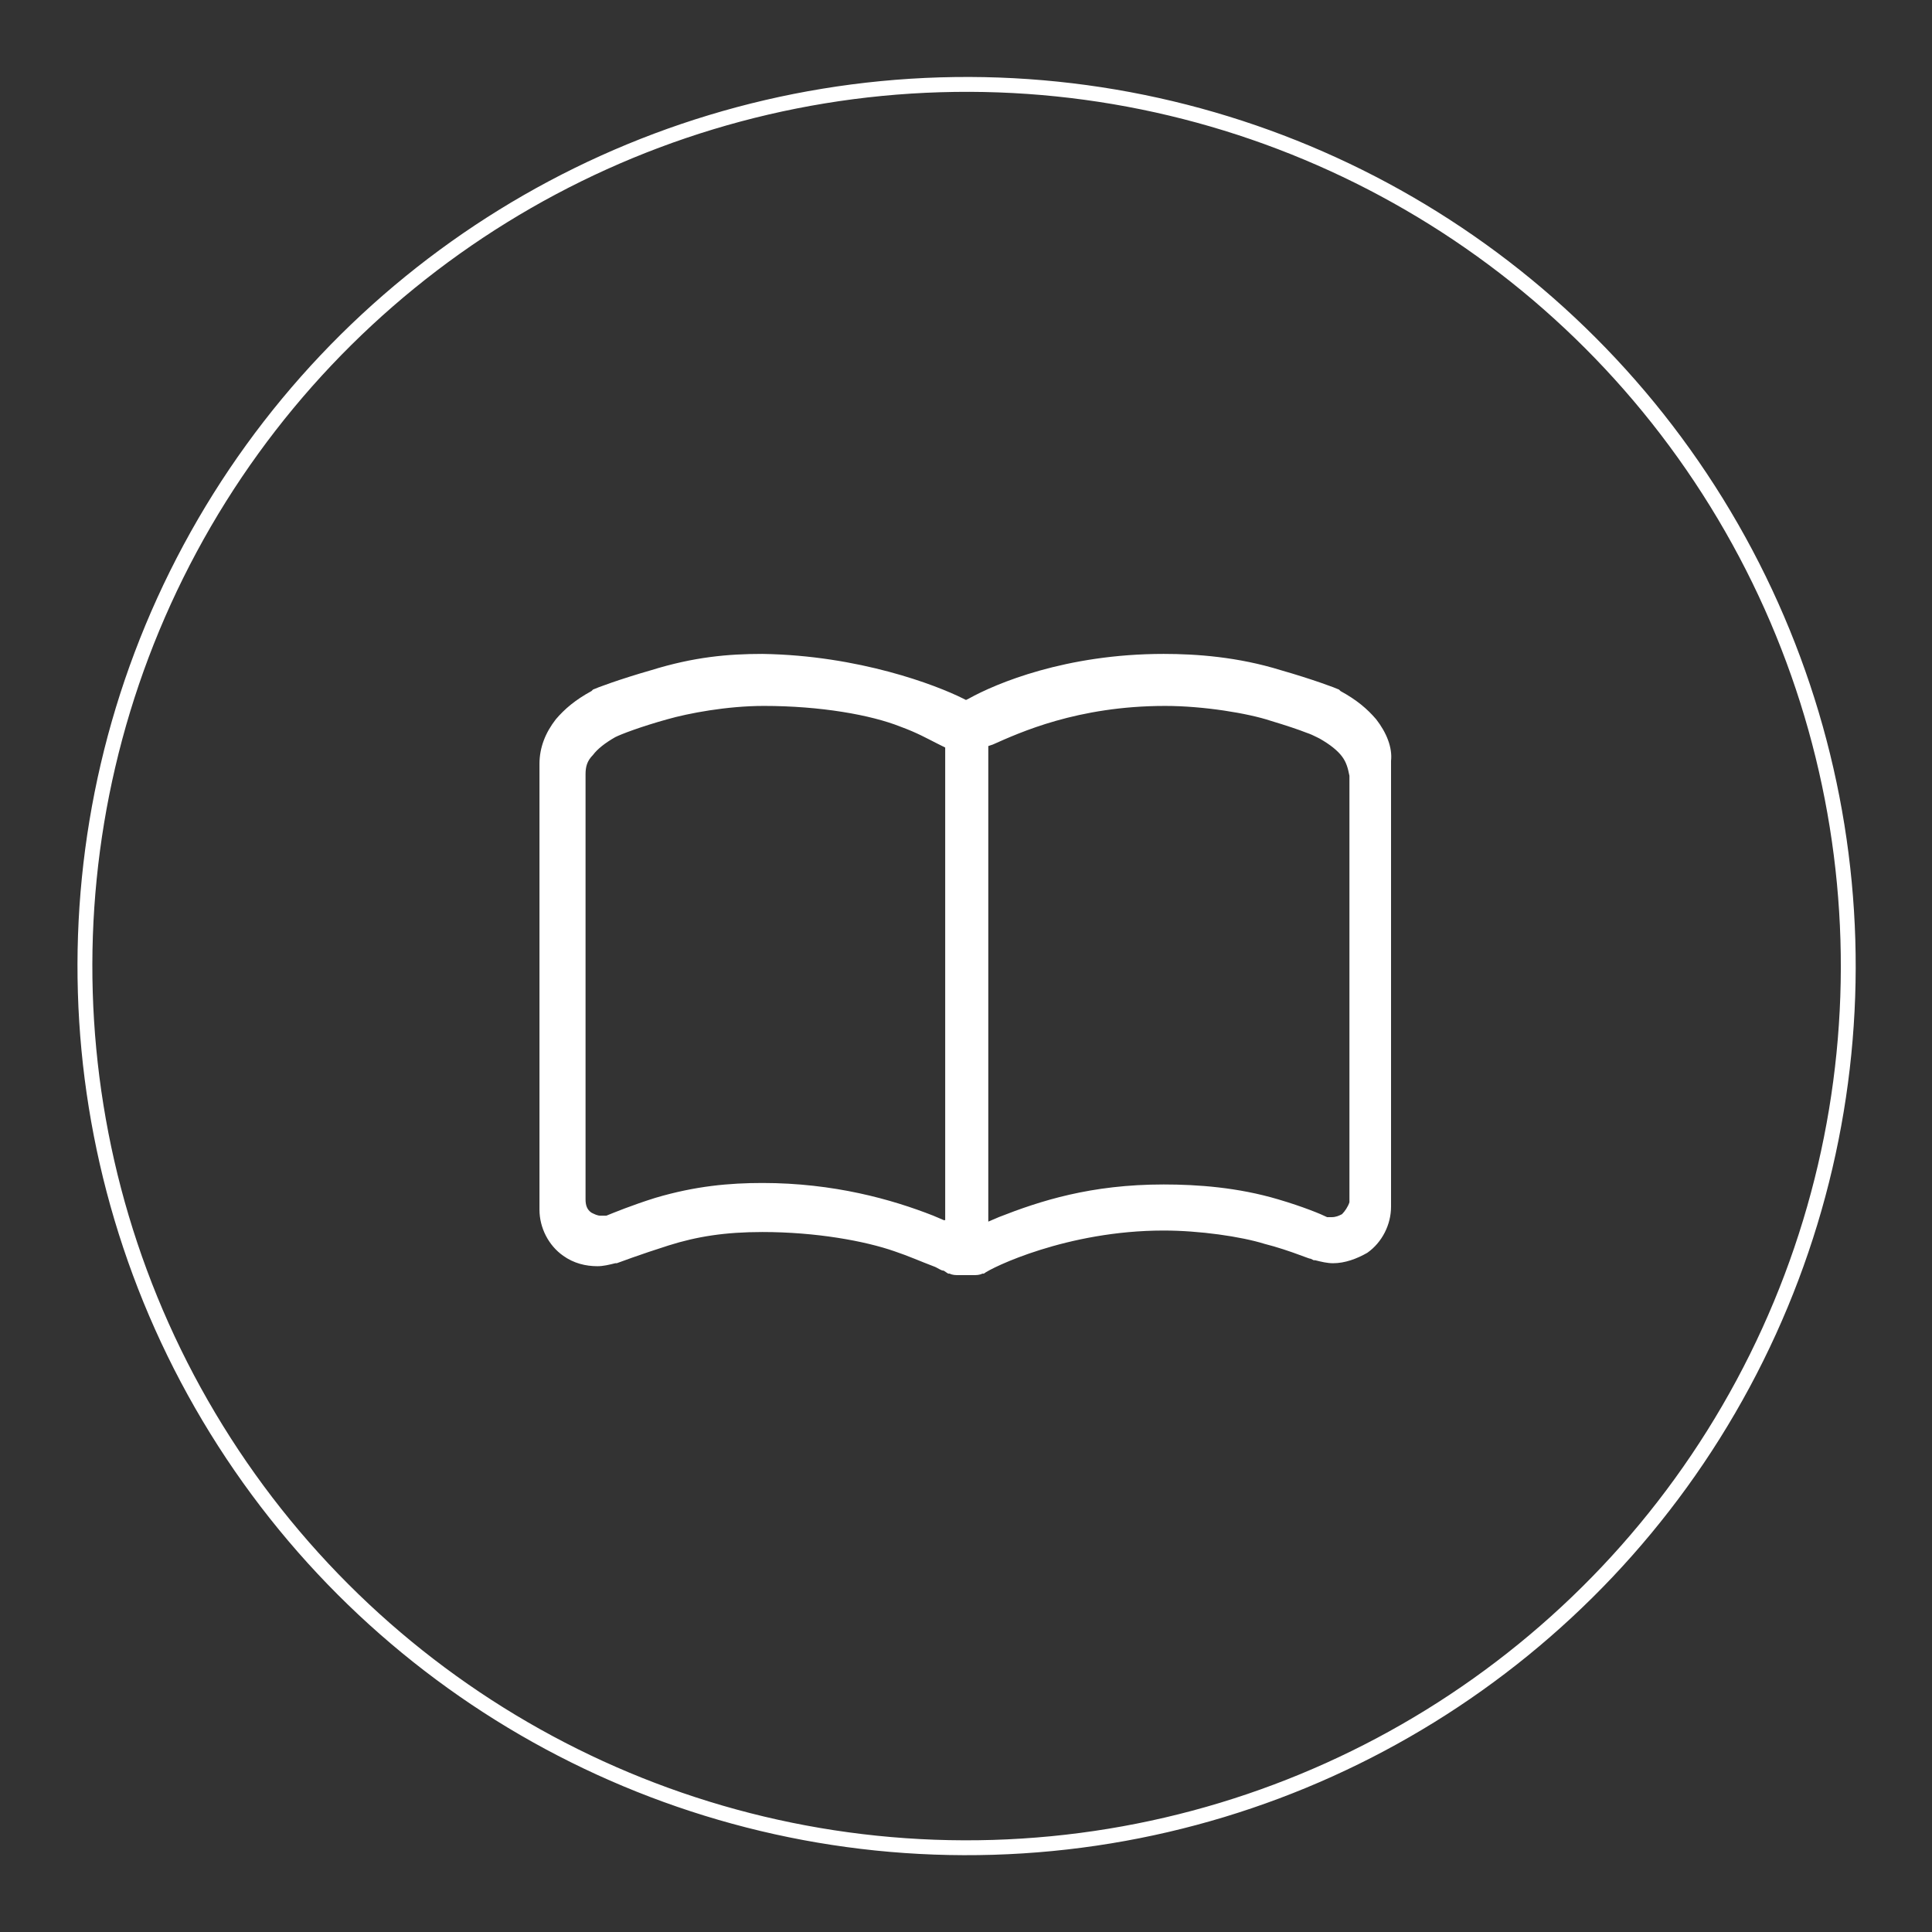 <?xml version="1.0" encoding="utf-8"?>
<!-- Generator: Adobe Illustrator 25.2.1, SVG Export Plug-In . SVG Version: 6.00 Build 0)  -->
<svg version="1.1" id="レイヤー_1" xmlns="http://www.w3.org/2000/svg" xmlns:xlink="http://www.w3.org/1999/xlink" x="0px"
	 y="0px" viewBox="0 0 130 130" style="enable-background:new 0 0 130 130;" xml:space="preserve">
<rect x="0" y="0" width="130" height="130" fill="#333333" stroke="none"/>
<style type="text/css">
	.st0{fill:#FFFFFF;}
	.st1{fill:none;stroke:#FFFFFF;stroke-miterlimit:10;}
</style>
<g>
	<g>
		<path class="st0" d="M92.6,48.4c-0.6-0.7-1.3-1.3-2.4-1.9l-0.1-0.1c-0.2-0.1-1.8-0.7-3.9-1.3c-2.9-0.9-5.7-1.1-7.9-1.1
			c-6.6,0-11.3,2-13.1,3L65,47.1L64.8,47c-1.8-0.9-7-2.9-13.5-3c-2.3,0-4.6,0.2-7.5,1.1c-2.1,0.6-3.7,1.2-3.9,1.3l-0.1,0.1
			c-1.1,0.6-1.8,1.2-2.4,1.9c-0.7,0.9-1.1,1.9-1.1,3v30c0,1.2,0.6,2.4,1.6,3.1c0.7,0.5,1.5,0.7,2.3,0.7c0.4,0,0.8-0.1,1.2-0.2l0,0
			l0.1,0c0,0,1.6-0.6,3.5-1.2c1.9-0.6,3.8-0.9,6.3-0.9c3.6,0,6.9,0.6,8.9,1.3c0.9,0.3,1.8,0.7,2.6,1c0.3,0.1,0.5,0.3,0.7,0.3
			l0.3,0.2l0.1,0c0.2,0.1,0.4,0.1,0.6,0.1c0.1,0,0.2,0,0.4,0l0.1,0l0.1,0c0.1,0,0.3,0,0.4,0c0.2,0,0.4,0,0.6-0.1l0.1,0l0.1-0.1
			l-0.1,0.1c0.5-0.4,5.6-2.9,12.1-2.9c2.4,0,5.2,0.4,6.8,0.9c0.8,0.2,1.7,0.5,2.5,0.8c0.3,0.1,0.5,0.2,0.6,0.2l0.2,0.1l0.1,0
			c0.4,0.1,0.8,0.2,1.2,0.2c0.8,0,1.6-0.3,2.3-0.7c1-0.7,1.6-1.9,1.6-3.1v-30C93.7,50.3,93.3,49.3,92.6,48.4z M63.5,82.1L63.5,82.1
			l-0.7-0.3c-2.8-1.1-6.7-2.2-11.5-2.2c-2.2,0-4.5,0.2-7.2,1c-1.6,0.5-2.8,1-3.3,1.2l-0.1,0l-0.3,0c-0.2,0-0.4-0.1-0.6-0.2
			c-0.3-0.2-0.4-0.5-0.4-0.9V52.1c0-0.5,0.1-0.9,0.5-1.3c0.3-0.4,0.8-0.8,1.5-1.2c0.4-0.2,1.7-0.7,3.5-1.2c1.4-0.4,4-0.9,6.5-0.9h0
			c3.8,0,7.2,0.6,9.2,1.4c1.1,0.4,1.8,0.8,2.4,1.1l0.6,0.3V82.1z M90.3,81.7c-0.2,0.1-0.4,0.2-0.7,0.2c0,0,0,0,0,0l-0.2,0l-0.1,0
			c-0.4-0.2-1.6-0.7-3.3-1.2c-2.7-0.8-5.4-1-7.7-1c-4.9,0-8.3,1.1-11.1,2.2l-0.7,0.3v-32l0.3-0.1c1.8-0.8,5.7-2.6,11.6-2.6
			c2.6,0,5.6,0.5,7.1,1c1,0.3,1.9,0.6,2.4,0.8c0.3,0.1,0.5,0.2,0.7,0.3l0.2,0.1c0.7,0.4,1.2,0.8,1.5,1.2c0.3,0.4,0.4,0.8,0.5,1.3
			v28.7h0C90.7,81.2,90.5,81.5,90.3,81.7z"/>
	</g>
	<ellipse transform="matrix(0.851 -0.526 0.526 0.851 -24.465 43.88)" class="st1" cx="65" cy="65" rx="59.3" ry="59.3"/>
</g>
</svg>
